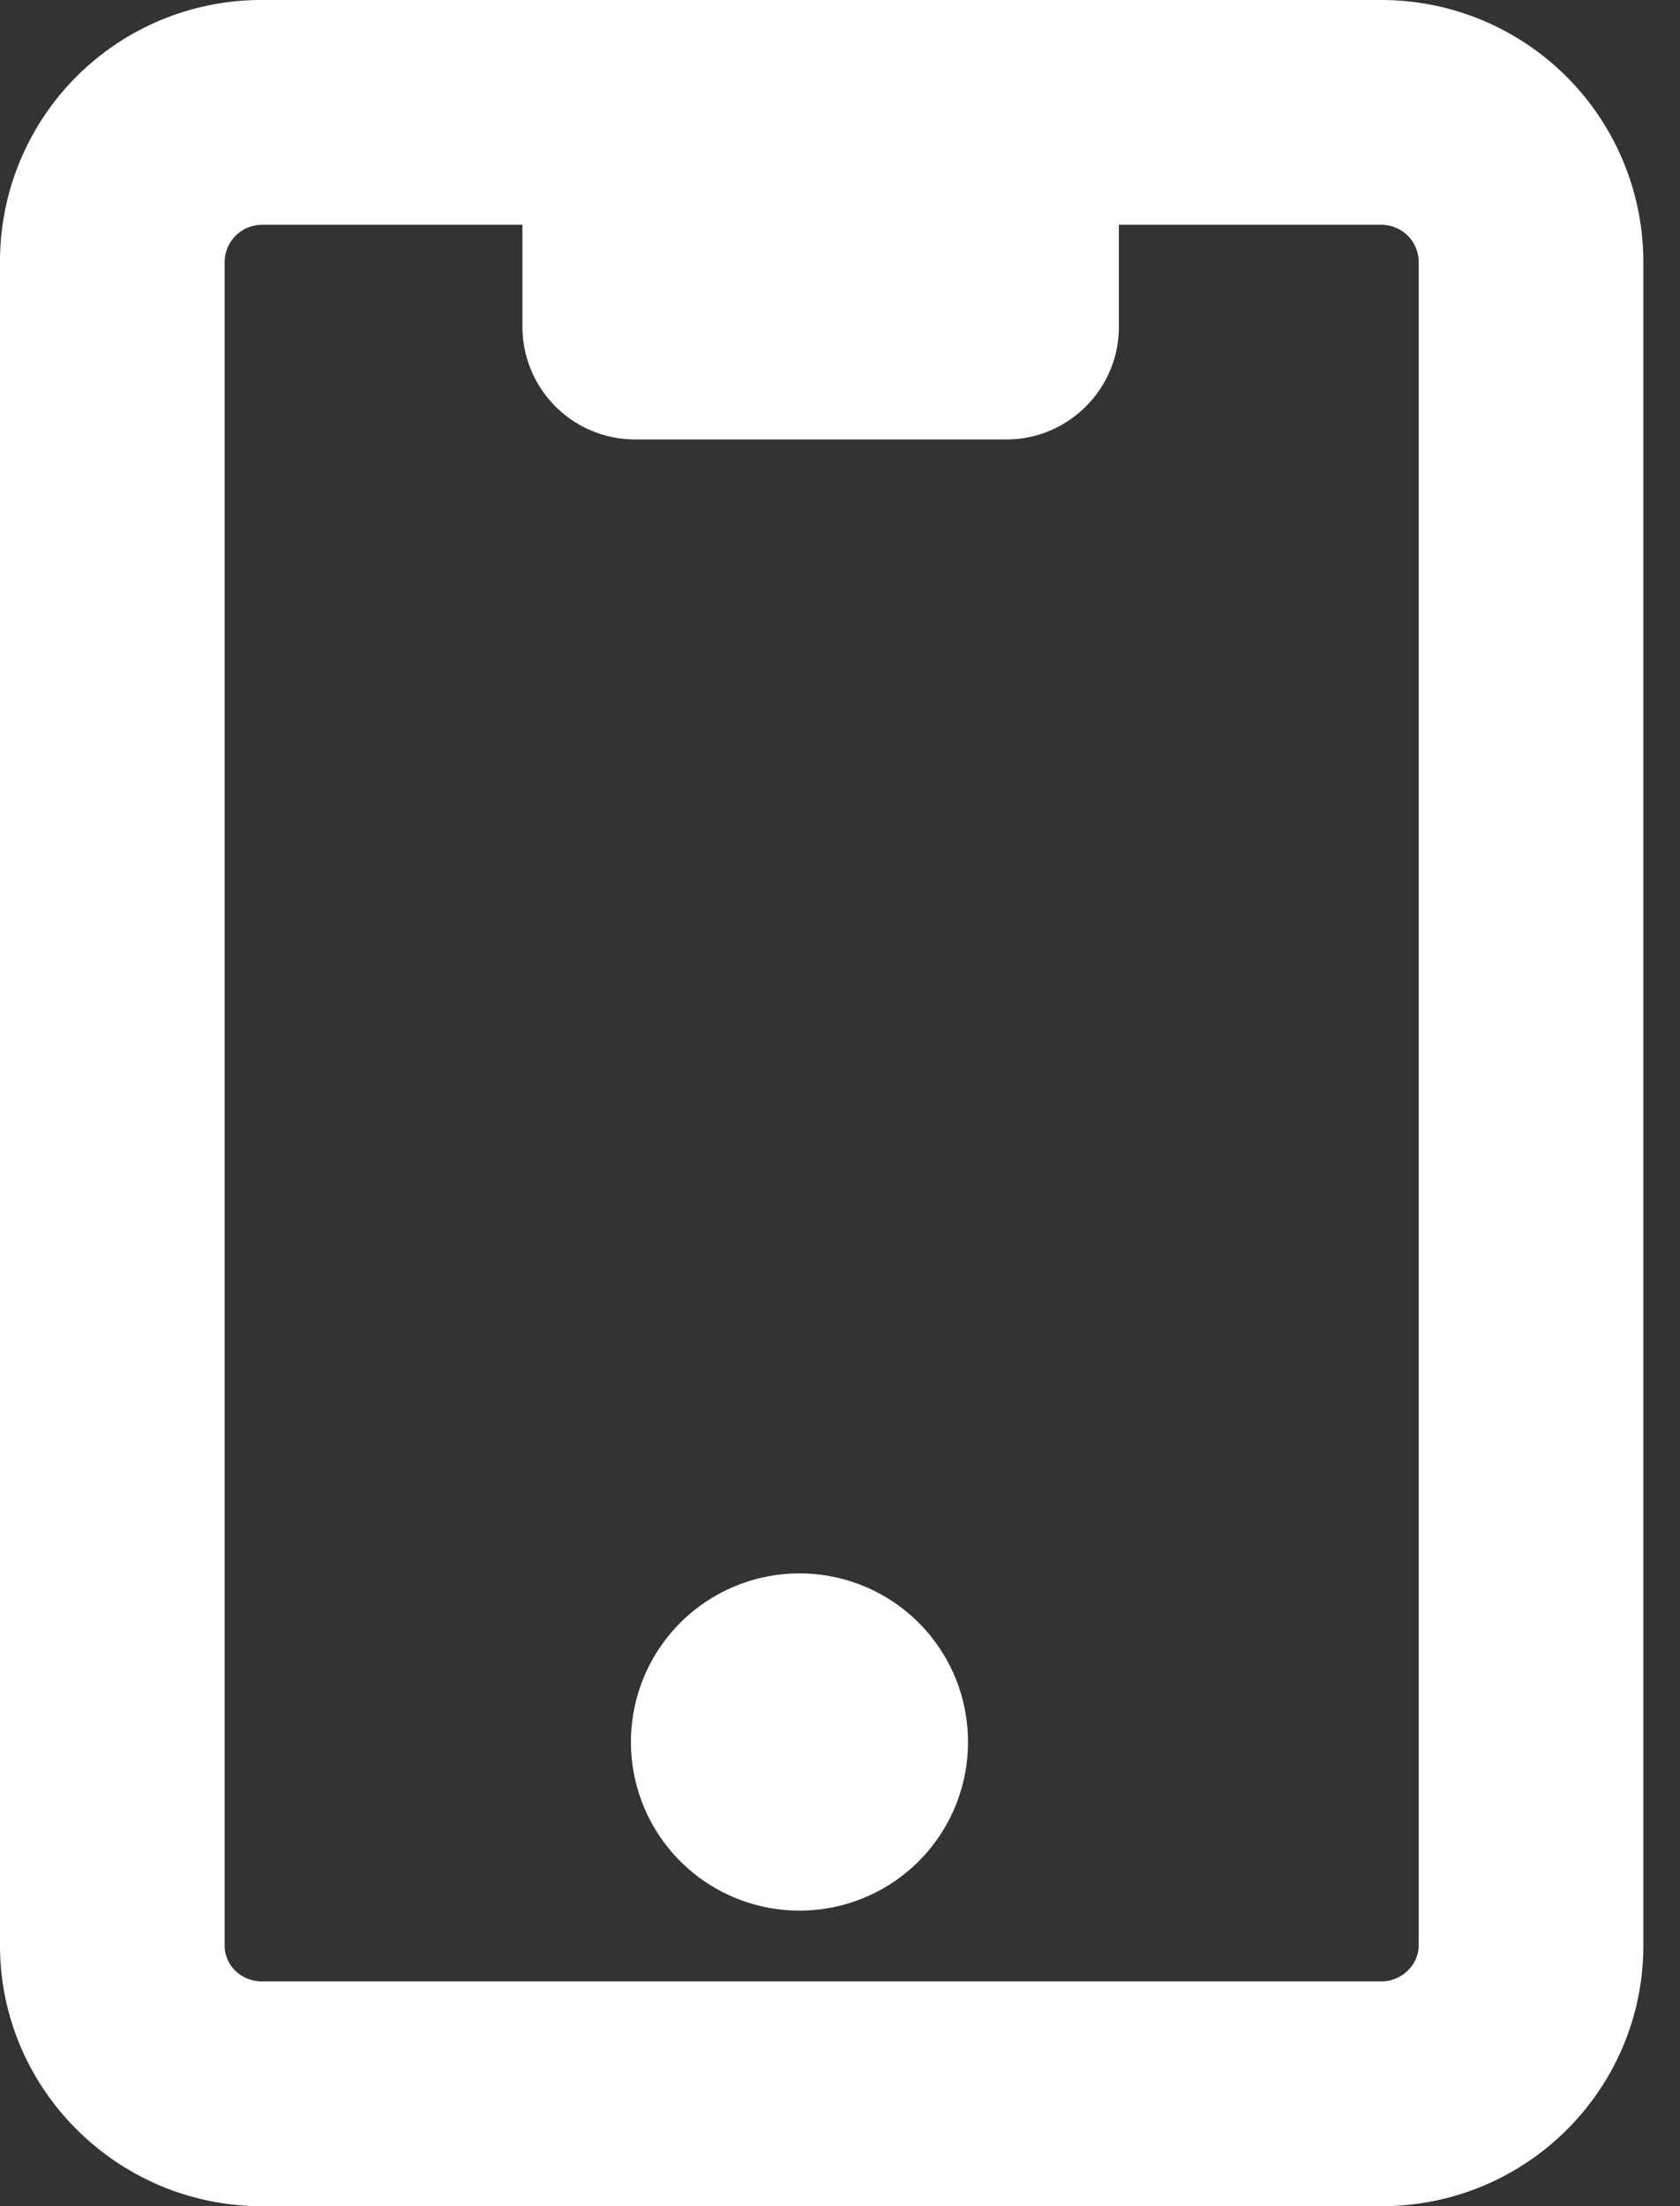 <svg xmlns="http://www.w3.org/2000/svg" width="32" height="42" fill="none"><rect width="100%" height="100%" fill="#333333" stroke="none"/><path d="M15.228 36.373a3.206 3.206 0 0 0 3.21-3.21 3.206 3.206 0 0 0-3.21-3.209 3.208 3.208 0 0 0-3.21 3.21 3.208 3.208 0 0 0 3.21 3.209Z" fill="#fff"></path><path d="M4.985 42C2.247 42 0 39.775 0 37.036V4.985A4.976 4.976 0 0 1 4.985 0h21.332a4.99 4.99 0 0 1 4.985 4.985v32.051c0 2.739-2.225 4.964-4.985 4.964H4.985Zm0-37.72a.712.712 0 0 0-.706.705v32.051c0 .385.321.685.706.685h21.332c.385 0 .706-.321.706-.685V4.985a.712.712 0 0 0-.706-.706h-5.005v1.947c0 1.177-.962 2.14-2.14 2.14h-7.081a2.146 2.146 0 0 1-2.14-2.14V4.279H4.985Z" fill="#fff"></path></svg>